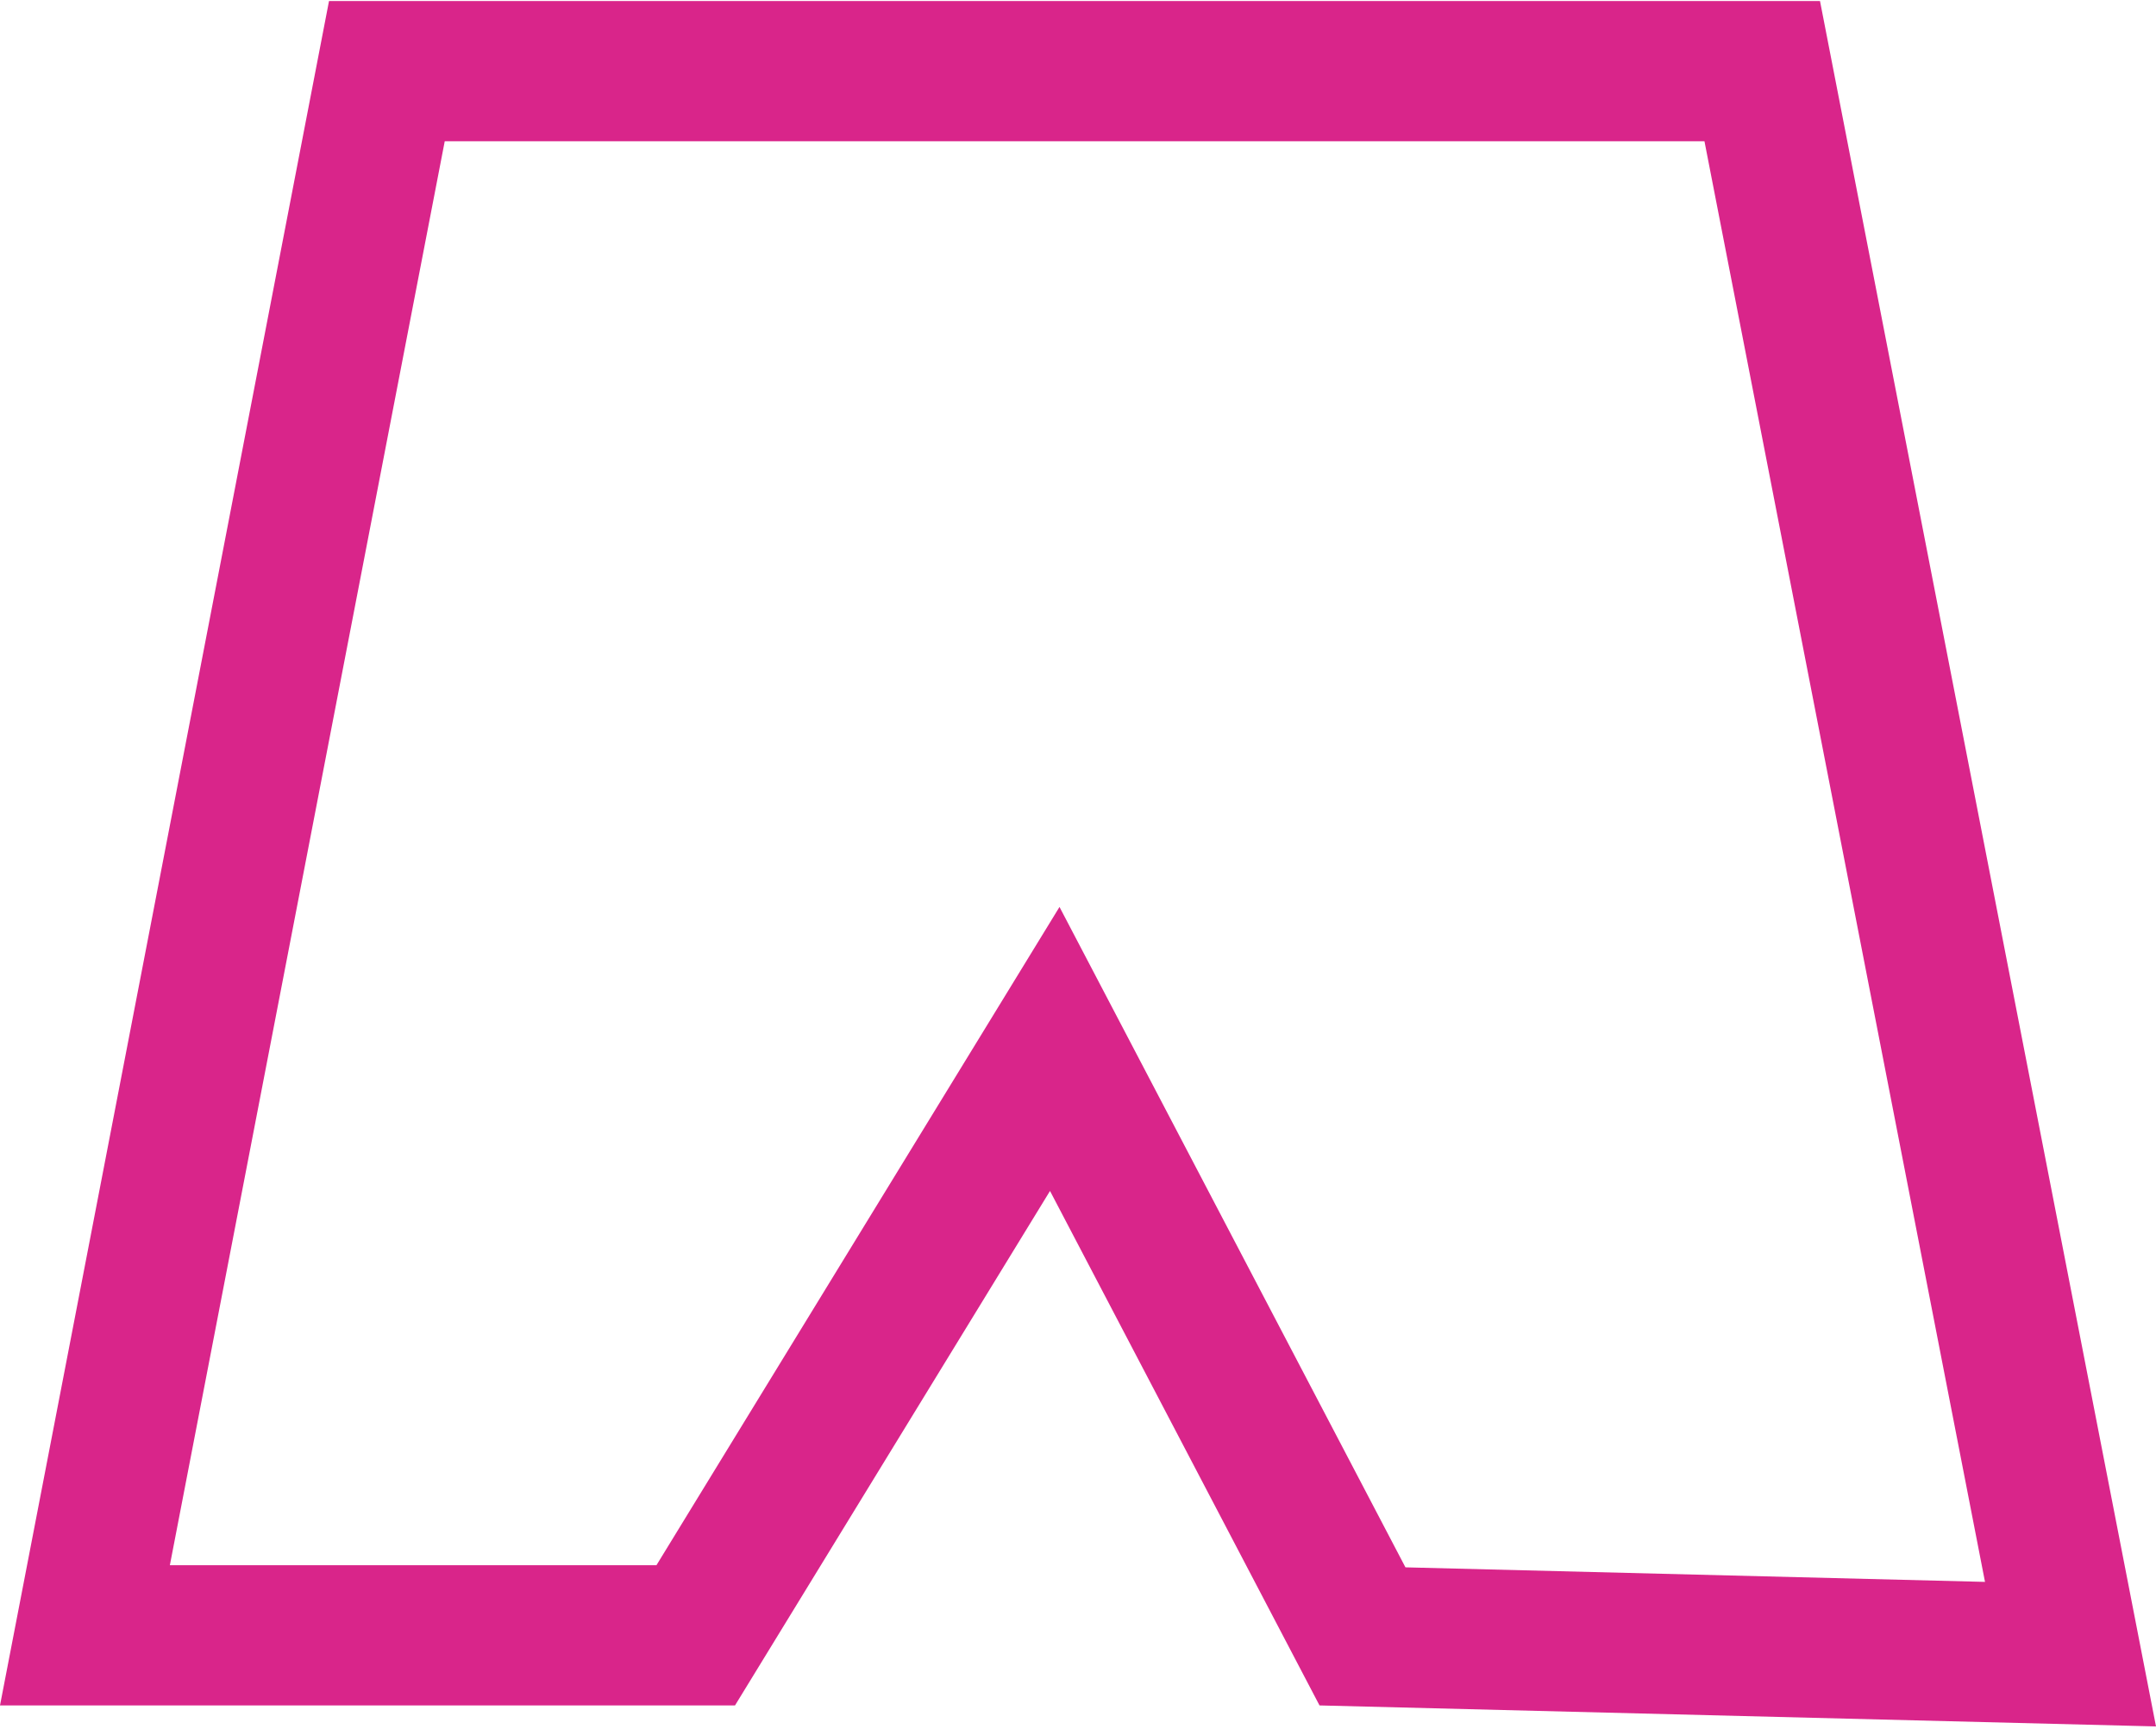 <svg width="308" height="247" viewBox="0 0 308 247" fill="none" xmlns="http://www.w3.org/2000/svg">
<path d="M251.747 10.163L295.786 236.323L194.64 233.784L158.872 165.501L150.679 149.86L141.459 164.919L99.389 233.634H12.133L55.268 10.163H251.747Z" stroke="#D9258A" stroke-width="20.03"/>
</svg>
